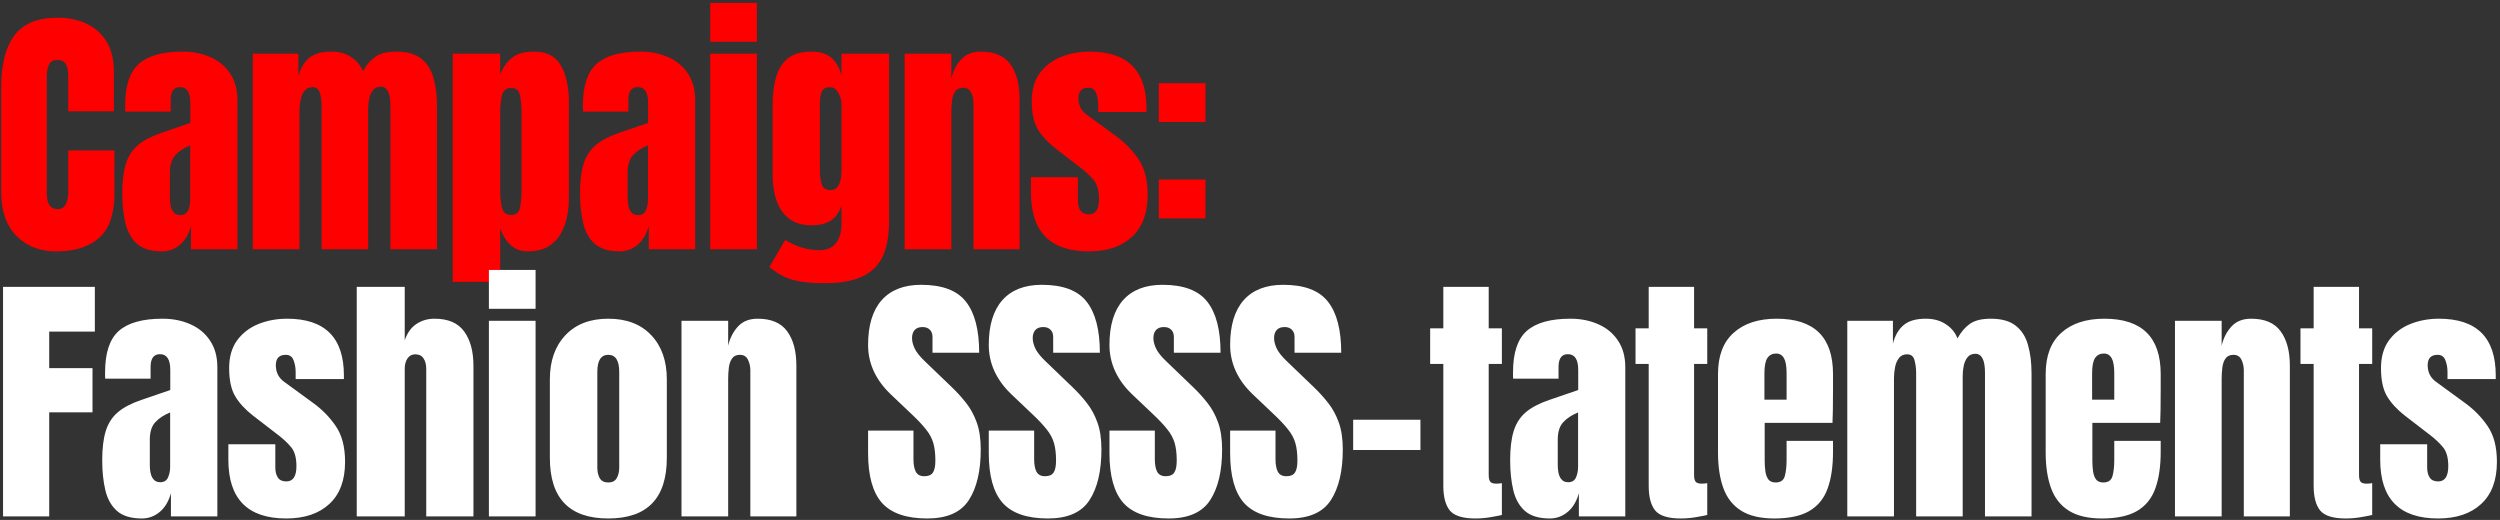 <svg width="702" height="146" viewBox="0 0 702 146" fill="none" xmlns="http://www.w3.org/2000/svg">
<rect x="0" y="0" width="702" height="146" fill="#333333" stroke="none"/>
<path d="M15.868 70.586C11.206 70.586 7.446 69.133 4.591 66.229C1.759 63.324 0.343 59.26 0.343 54.036V24.306C0.343 18.057 1.576 13.273 4.041 9.953C6.531 6.633 10.571 4.973 16.161 4.973C19.212 4.973 21.921 5.535 24.289 6.658C26.681 7.78 28.561 9.465 29.927 11.71C31.294 13.932 31.978 16.739 31.978 20.132V31.262H19.163V21.743C19.163 19.814 18.919 18.521 18.431 17.862C17.942 17.178 17.186 16.836 16.161 16.836C14.964 16.836 14.159 17.276 13.744 18.154C13.329 19.009 13.122 20.156 13.122 21.596V53.853C13.122 55.635 13.378 56.892 13.89 57.624C14.428 58.357 15.184 58.723 16.161 58.723C17.259 58.723 18.028 58.271 18.467 57.368C18.931 56.465 19.163 55.293 19.163 53.853V42.246H32.124V54.439C32.124 60.102 30.696 64.215 27.84 66.778C24.985 69.317 20.994 70.586 15.868 70.586ZM45.471 70.586C42.42 70.586 40.089 69.878 38.478 68.462C36.891 67.046 35.805 65.106 35.219 62.641C34.633 60.175 34.34 57.38 34.34 54.256C34.34 50.912 34.67 48.178 35.329 46.054C35.988 43.906 37.111 42.149 38.697 40.782C40.308 39.415 42.517 38.256 45.324 37.304L53.453 34.521V28.882C53.453 25.929 52.489 24.452 50.56 24.452C48.803 24.452 47.924 25.648 47.924 28.04V31.335H35.182C35.158 31.14 35.146 30.896 35.146 30.603C35.146 30.286 35.146 29.932 35.146 29.541C35.146 24.074 36.427 20.205 38.99 17.935C41.578 15.64 45.666 14.493 51.256 14.493C54.185 14.493 56.809 15.018 59.128 16.067C61.447 17.093 63.278 18.618 64.62 20.644C65.987 22.67 66.67 25.172 66.67 28.15V70H53.636V63.483C53.001 65.777 51.952 67.535 50.487 68.755C49.022 69.976 47.35 70.586 45.471 70.586ZM50.633 60.407C51.708 60.407 52.44 59.956 52.83 59.052C53.221 58.149 53.416 57.173 53.416 56.123V40.819C51.61 41.551 50.206 42.478 49.206 43.601C48.205 44.7 47.704 46.323 47.704 48.471V55.537C47.704 58.784 48.681 60.407 50.633 60.407ZM70.973 70V15.079H83.788V21.45C84.374 19.204 85.375 17.483 86.791 16.287C88.206 15.091 90.281 14.493 93.015 14.493C95.212 14.493 97.079 15.006 98.617 16.031C100.179 17.032 101.278 18.362 101.912 20.022C102.913 18.215 104.085 16.849 105.427 15.921C106.794 14.969 108.735 14.493 111.249 14.493C114.3 14.493 116.643 15.152 118.279 16.47C119.939 17.764 121.086 19.57 121.72 21.889C122.379 24.184 122.709 26.844 122.709 29.871V70H109.638V29.651C109.638 26.112 108.735 24.342 106.928 24.342C105.976 24.342 105.244 24.672 104.731 25.331C104.219 25.965 103.865 26.759 103.67 27.711C103.474 28.663 103.377 29.615 103.377 30.567V70H90.305V29.651C90.305 28.504 90.159 27.357 89.866 26.21C89.598 25.062 88.89 24.489 87.743 24.489C86.766 24.489 86.01 24.843 85.472 25.55C84.936 26.258 84.569 27.137 84.374 28.187C84.179 29.212 84.081 30.225 84.081 31.226V70H70.973ZM127.122 79.153V15.079H140.449V20.937C141.255 18.911 142.365 17.337 143.781 16.214C145.221 15.067 147.272 14.493 149.932 14.493C153.52 14.493 156.047 15.799 157.511 18.411C159 21.023 159.745 24.44 159.745 28.663V55.684C159.745 58.491 159.342 61.03 158.537 63.3C157.755 65.545 156.511 67.327 154.802 68.645C153.118 69.939 150.909 70.586 148.175 70.586C144.611 70.586 142.036 68.438 140.449 64.142V79.153H127.122ZM143.561 60.37C144.928 60.37 145.746 59.687 146.015 58.32C146.307 56.953 146.454 55.269 146.454 53.267V31.811C146.454 29.785 146.307 28.101 146.015 26.759C145.746 25.392 144.928 24.708 143.561 24.708C142.146 24.708 141.267 25.404 140.925 26.795C140.608 28.162 140.449 29.834 140.449 31.811V53.267C140.449 55.245 140.608 56.929 140.925 58.32C141.267 59.687 142.146 60.37 143.561 60.37ZM174.007 70.586C170.956 70.586 168.624 69.878 167.013 68.462C165.427 67.046 164.341 65.106 163.755 62.641C163.169 60.175 162.876 57.38 162.876 54.256C162.876 50.912 163.206 48.178 163.865 46.054C164.524 43.906 165.647 42.149 167.233 40.782C168.844 39.415 171.053 38.256 173.86 37.304L181.989 34.521V28.882C181.989 25.929 181.024 24.452 179.096 24.452C177.339 24.452 176.46 25.648 176.46 28.04V31.335H163.718C163.694 31.14 163.682 30.896 163.682 30.603C163.682 30.286 163.682 29.932 163.682 29.541C163.682 24.074 164.963 20.205 167.526 17.935C170.113 15.64 174.202 14.493 179.792 14.493C182.721 14.493 185.345 15.018 187.664 16.067C189.983 17.093 191.813 18.618 193.156 20.644C194.523 22.67 195.206 25.172 195.206 28.15V70H182.172V63.483C181.537 65.777 180.487 67.535 179.023 68.755C177.558 69.976 175.886 70.586 174.007 70.586ZM179.169 60.407C180.243 60.407 180.976 59.956 181.366 59.052C181.757 58.149 181.952 57.173 181.952 56.123V40.819C180.146 41.551 178.742 42.478 177.741 43.601C176.741 44.7 176.24 46.323 176.24 48.471V55.537C176.24 58.784 177.217 60.407 179.169 60.407ZM199.436 11.71V0.799H212.544V11.71H199.436ZM199.436 70V15.079H212.544V70H199.436ZM231.785 79.52C229.247 79.52 227.062 79.385 225.231 79.117C223.425 78.873 221.802 78.421 220.362 77.762C218.921 77.103 217.481 76.176 216.041 74.98L220.471 67.4C223.669 69.304 226.867 70.256 230.064 70.256C232.164 70.256 233.726 69.585 234.751 68.243C235.776 66.9 236.289 65.155 236.289 63.007V57.624C235.239 61.383 232.444 63.263 227.904 63.263C225.292 63.263 223.181 62.641 221.57 61.396C219.959 60.151 218.787 58.467 218.055 56.343C217.323 54.219 216.957 51.852 216.957 49.24V29.505C216.957 26.551 217.274 23.952 217.908 21.706C218.543 19.436 219.654 17.666 221.24 16.397C222.827 15.128 225.048 14.493 227.904 14.493C230.321 14.493 232.2 15.103 233.543 16.324C234.91 17.544 235.825 19.192 236.289 21.267V15.079H249.653V62.165C249.653 68.389 248.213 72.832 245.332 75.492C242.477 78.177 237.961 79.52 231.785 79.52ZM233.213 53.377C235.264 53.377 236.289 51.522 236.289 47.812V29.139C236.289 28.138 235.996 27.113 235.41 26.063C234.849 25.014 234.068 24.489 233.067 24.489C231.797 24.489 231.004 24.965 230.687 25.917C230.369 26.844 230.211 27.918 230.211 29.139V47.812C230.211 49.13 230.369 50.387 230.687 51.583C231.029 52.779 231.871 53.377 233.213 53.377ZM254.029 70V15.079H267.137V22.072C267.625 19.973 268.528 18.191 269.846 16.727C271.189 15.238 273.044 14.493 275.412 14.493C279.219 14.493 281.978 15.665 283.686 18.008C285.419 20.351 286.286 23.561 286.286 27.637V70H273.361V28.992C273.361 27.918 273.142 26.93 272.702 26.026C272.263 25.099 271.506 24.635 270.432 24.635C269.431 24.635 268.687 24.989 268.199 25.697C267.735 26.38 267.442 27.247 267.32 28.297C267.198 29.322 267.137 30.347 267.137 31.372V70H254.029ZM305.747 70.586C294.909 70.586 289.49 65.094 289.49 54.109V49.752H302.672V56.197C302.672 57.441 302.916 58.418 303.404 59.126C303.892 59.834 304.673 60.187 305.747 60.187C307.651 60.187 308.603 58.76 308.603 55.904C308.603 53.511 308.103 51.73 307.102 50.558C306.101 49.362 304.881 48.215 303.44 47.116L296.447 41.734C294.25 40.025 292.578 38.219 291.431 36.315C290.284 34.411 289.71 31.763 289.71 28.37C289.71 25.221 290.455 22.621 291.944 20.571C293.457 18.521 295.446 16.995 297.912 15.994C300.401 14.993 303.086 14.493 305.967 14.493C316.609 14.493 321.931 19.802 321.931 30.42V31.445H308.383V29.358C308.383 28.26 308.188 27.198 307.797 26.173C307.431 25.148 306.699 24.635 305.601 24.635C303.746 24.635 302.818 25.611 302.818 27.564C302.818 29.541 303.599 31.091 305.161 32.214L313.29 38.146C315.828 39.977 317.952 42.149 319.66 44.663C321.394 47.177 322.26 50.521 322.26 54.695C322.26 59.87 320.783 63.812 317.83 66.522C314.901 69.231 310.873 70.586 305.747 70.586ZM325.391 34.265V23.354H338.499V34.265H325.391ZM325.391 61.322V50.411H338.499V61.322H325.391Z" fill="#FF0000"/>
<path d="M0.856 145V80.559H26.632V93.118H13.817V103.37H25.973V115.782H13.817V145H0.856ZM39.832 145.586C36.781 145.586 34.45 144.878 32.839 143.462C31.252 142.046 30.166 140.106 29.58 137.641C28.994 135.175 28.702 132.38 28.702 129.256C28.702 125.912 29.031 123.178 29.69 121.054C30.349 118.906 31.472 117.149 33.059 115.782C34.67 114.415 36.879 113.256 39.686 112.304L47.814 109.521V103.882C47.814 100.929 46.85 99.452 44.922 99.452C43.164 99.452 42.285 100.648 42.285 103.04V106.336H29.544C29.519 106.14 29.507 105.896 29.507 105.603C29.507 105.286 29.507 104.932 29.507 104.541C29.507 99.074 30.789 95.205 33.352 92.935C35.939 90.64 40.028 89.493 45.617 89.493C48.547 89.493 51.17 90.018 53.489 91.067C55.808 92.093 57.639 93.618 58.981 95.644C60.348 97.67 61.032 100.172 61.032 103.15V145H47.997V138.483C47.363 140.777 46.313 142.535 44.848 143.755C43.384 144.976 41.712 145.586 39.832 145.586ZM44.995 135.407C46.069 135.407 46.801 134.956 47.192 134.052C47.582 133.149 47.778 132.173 47.778 131.123V115.819C45.971 116.551 44.568 117.478 43.567 118.601C42.566 119.7 42.066 121.323 42.066 123.471V130.537C42.066 133.784 43.042 135.407 44.995 135.407ZM80.383 145.586C69.545 145.586 64.126 140.094 64.126 129.109V124.752H77.308V131.196C77.308 132.441 77.552 133.418 78.04 134.126C78.528 134.833 79.309 135.187 80.383 135.187C82.287 135.187 83.239 133.759 83.239 130.904C83.239 128.511 82.739 126.73 81.738 125.558C80.737 124.362 79.517 123.215 78.076 122.116L71.083 116.734C68.886 115.025 67.214 113.219 66.067 111.315C64.92 109.411 64.346 106.763 64.346 103.37C64.346 100.221 65.091 97.621 66.58 95.571C68.093 93.521 70.082 91.995 72.548 90.994C75.037 89.993 77.722 89.493 80.603 89.493C91.245 89.493 96.567 94.802 96.567 105.42V106.445H83.019V104.358C83.019 103.26 82.824 102.198 82.433 101.173C82.067 100.148 81.335 99.635 80.237 99.635C78.382 99.635 77.454 100.612 77.454 102.564C77.454 104.541 78.235 106.091 79.797 107.214L87.926 113.146C90.464 114.976 92.588 117.149 94.296 119.663C96.029 122.177 96.896 125.521 96.896 129.695C96.896 134.87 95.419 138.812 92.466 141.522C89.537 144.231 85.509 145.586 80.383 145.586ZM100.174 145V80.559H113.648V95.534C114.356 93.484 115.442 91.971 116.906 90.994C118.371 89.993 120.08 89.493 122.032 89.493C125.84 89.493 128.611 90.689 130.344 93.081C132.077 95.473 132.943 98.683 132.943 102.711V145H119.689V103.553C119.689 102.357 119.433 101.38 118.92 100.624C118.432 99.867 117.651 99.489 116.577 99.489C115.674 99.489 114.954 99.879 114.417 100.66C113.904 101.441 113.648 102.369 113.648 103.443V145H100.174ZM137.283 86.71V75.799H150.391V86.71H137.283ZM137.283 145V90.079H150.391V145H137.283ZM170.804 145.586C159.868 145.586 154.401 139.911 154.401 128.56V106.519C154.401 101.344 155.853 97.219 158.758 94.143C161.662 91.043 165.678 89.493 170.804 89.493C175.954 89.493 179.982 91.043 182.886 94.143C185.791 97.219 187.243 101.344 187.243 106.519V128.56C187.243 139.911 181.764 145.586 170.804 145.586ZM170.804 135.48C171.902 135.48 172.683 135.09 173.147 134.309C173.635 133.503 173.879 132.49 173.879 131.27V104.432C173.879 101.234 172.854 99.635 170.804 99.635C168.753 99.635 167.728 101.234 167.728 104.432V131.27C167.728 132.49 167.96 133.503 168.424 134.309C168.912 135.09 169.705 135.48 170.804 135.48ZM191.363 145V90.079H204.471V97.072C204.959 94.973 205.862 93.191 207.181 91.727C208.523 90.238 210.378 89.493 212.746 89.493C216.554 89.493 219.312 90.665 221.021 93.008C222.754 95.351 223.62 98.561 223.62 102.638V145H210.696V103.992C210.696 102.918 210.476 101.93 210.036 101.027C209.597 100.099 208.84 99.635 207.766 99.635C206.766 99.635 206.021 99.989 205.533 100.697C205.069 101.38 204.776 102.247 204.654 103.297C204.532 104.322 204.471 105.347 204.471 106.372V145H191.363ZM260.382 145.586C254.5 145.586 250.252 144.121 247.641 141.192C245.053 138.263 243.759 133.601 243.759 127.206V120.908H256.501V128.963C256.501 130.452 256.721 131.624 257.16 132.478C257.624 133.308 258.417 133.723 259.54 133.723C260.712 133.723 261.517 133.381 261.957 132.698C262.42 132.014 262.652 130.891 262.652 129.329C262.652 127.352 262.457 125.704 262.067 124.386C261.676 123.044 260.993 121.774 260.016 120.578C259.064 119.358 257.734 117.942 256.025 116.331L250.24 110.839C245.92 106.763 243.759 102.101 243.759 96.853C243.759 91.36 245.029 87.174 247.567 84.294C250.13 81.414 253.828 79.973 258.661 79.973C264.568 79.973 268.755 81.548 271.22 84.697C273.71 87.845 274.955 92.63 274.955 99.049H261.847V94.619C261.847 93.74 261.591 93.057 261.078 92.569C260.59 92.081 259.918 91.836 259.064 91.836C258.039 91.836 257.282 92.129 256.794 92.715C256.33 93.276 256.098 94.009 256.098 94.912C256.098 95.815 256.343 96.791 256.831 97.841C257.319 98.891 258.283 100.099 259.723 101.466L267.156 108.606C268.645 110.021 270.012 111.523 271.257 113.109C272.502 114.671 273.502 116.502 274.259 118.601C275.016 120.676 275.394 123.215 275.394 126.217C275.394 132.271 274.271 137.018 272.026 140.46C269.804 143.877 265.923 145.586 260.382 145.586ZM294.269 145.586C288.387 145.586 284.139 144.121 281.528 141.192C278.94 138.263 277.647 133.601 277.647 127.206V120.908H290.388V128.963C290.388 130.452 290.608 131.624 291.047 132.478C291.511 133.308 292.304 133.723 293.427 133.723C294.599 133.723 295.404 133.381 295.844 132.698C296.307 132.014 296.539 130.891 296.539 129.329C296.539 127.352 296.344 125.704 295.954 124.386C295.563 123.044 294.88 121.774 293.903 120.578C292.951 119.358 291.621 117.942 289.912 116.331L284.127 110.839C279.807 106.763 277.647 102.101 277.647 96.853C277.647 91.36 278.916 87.174 281.454 84.294C284.017 81.414 287.715 79.973 292.548 79.973C298.456 79.973 302.642 81.548 305.107 84.697C307.597 87.845 308.842 92.63 308.842 99.049H295.734V94.619C295.734 93.74 295.478 93.057 294.965 92.569C294.477 92.081 293.806 91.836 292.951 91.836C291.926 91.836 291.169 92.129 290.681 92.715C290.217 93.276 289.985 94.009 289.985 94.912C289.985 95.815 290.23 96.791 290.718 97.841C291.206 98.891 292.17 100.099 293.61 101.466L301.043 108.606C302.532 110.021 303.899 111.523 305.144 113.109C306.389 114.671 307.389 116.502 308.146 118.601C308.903 120.676 309.281 123.215 309.281 126.217C309.281 132.271 308.158 137.018 305.913 140.46C303.691 143.877 299.81 145.586 294.269 145.586ZM328.156 145.586C322.274 145.586 318.026 144.121 315.415 141.192C312.827 138.263 311.534 133.601 311.534 127.206V120.908H324.275V128.963C324.275 130.452 324.495 131.624 324.934 132.478C325.398 133.308 326.191 133.723 327.314 133.723C328.486 133.723 329.291 133.381 329.731 132.698C330.195 132.014 330.426 130.891 330.426 129.329C330.426 127.352 330.231 125.704 329.841 124.386C329.45 123.044 328.767 121.774 327.79 120.578C326.838 119.358 325.508 117.942 323.799 116.331L318.014 110.839C313.694 106.763 311.534 102.101 311.534 96.853C311.534 91.36 312.803 87.174 315.341 84.294C317.904 81.414 321.602 79.973 326.436 79.973C332.343 79.973 336.529 81.548 338.994 84.697C341.484 87.845 342.729 92.63 342.729 99.049H329.621V94.619C329.621 93.74 329.365 93.057 328.852 92.569C328.364 92.081 327.693 91.836 326.838 91.836C325.813 91.836 325.056 92.129 324.568 92.715C324.104 93.276 323.873 94.009 323.873 94.912C323.873 95.815 324.117 96.791 324.605 97.841C325.093 98.891 326.057 100.099 327.497 101.466L334.93 108.606C336.419 110.021 337.786 111.523 339.031 113.109C340.276 114.671 341.276 116.502 342.033 118.601C342.79 120.676 343.168 123.215 343.168 126.217C343.168 132.271 342.045 137.018 339.8 140.46C337.578 143.877 333.697 145.586 328.156 145.586ZM362.043 145.586C356.161 145.586 351.914 144.121 349.302 141.192C346.714 138.263 345.421 133.601 345.421 127.206V120.908H358.162V128.963C358.162 130.452 358.382 131.624 358.821 132.478C359.285 133.308 360.078 133.723 361.201 133.723C362.373 133.723 363.178 133.381 363.618 132.698C364.082 132.014 364.313 130.891 364.313 129.329C364.313 127.352 364.118 125.704 363.728 124.386C363.337 123.044 362.654 121.774 361.677 120.578C360.725 119.358 359.395 117.942 357.686 116.331L351.901 110.839C347.581 106.763 345.421 102.101 345.421 96.853C345.421 91.36 346.69 87.174 349.228 84.294C351.791 81.414 355.49 79.973 360.323 79.973C366.23 79.973 370.416 81.548 372.881 84.697C375.371 87.845 376.616 92.63 376.616 99.049H363.508V94.619C363.508 93.74 363.252 93.057 362.739 92.569C362.251 92.081 361.58 91.836 360.725 91.836C359.7 91.836 358.943 92.129 358.455 92.715C357.991 93.276 357.76 94.009 357.76 94.912C357.76 95.815 358.004 96.791 358.492 97.841C358.98 98.891 359.944 100.099 361.384 101.466L368.817 108.606C370.306 110.021 371.673 111.523 372.918 113.109C374.163 114.671 375.163 116.502 375.92 118.601C376.677 120.676 377.055 123.215 377.055 126.217C377.055 132.271 375.932 137.018 373.687 140.46C371.465 143.877 367.584 145.586 362.043 145.586ZM379.967 126.363V117.869H398.86V126.363H379.967ZM414.293 145.586C410.754 145.586 408.362 144.841 407.117 143.352C405.896 141.839 405.286 139.532 405.286 136.432V102.198H401.588V92.203H405.286V80.559H418.028V92.203H421.726V102.198H418.028V133.357C418.028 134.26 418.174 134.895 418.467 135.261C418.76 135.627 419.321 135.81 420.151 135.81C420.737 135.81 421.262 135.761 421.726 135.663V144.597C421.433 144.695 420.518 144.878 418.98 145.146C417.442 145.439 415.88 145.586 414.293 145.586ZM435.182 145.586C432.131 145.586 429.8 144.878 428.189 143.462C426.602 142.046 425.516 140.106 424.93 137.641C424.344 135.175 424.052 132.38 424.052 129.256C424.052 125.912 424.381 123.178 425.04 121.054C425.699 118.906 426.822 117.149 428.409 115.782C430.02 114.415 432.229 113.256 435.036 112.304L443.164 109.521V103.882C443.164 100.929 442.2 99.452 440.272 99.452C438.514 99.452 437.635 100.648 437.635 103.04V106.336H424.894C424.869 106.14 424.857 105.896 424.857 105.603C424.857 105.286 424.857 104.932 424.857 104.541C424.857 99.074 426.139 95.205 428.702 92.935C431.289 90.64 435.378 89.493 440.967 89.493C443.896 89.493 446.52 90.018 448.839 91.067C451.158 92.093 452.989 93.618 454.331 95.644C455.698 97.67 456.382 100.172 456.382 103.15V145H443.347V138.483C442.713 140.777 441.663 142.535 440.198 143.755C438.734 144.976 437.062 145.586 435.182 145.586ZM440.345 135.407C441.419 135.407 442.151 134.956 442.542 134.052C442.932 133.149 443.127 132.173 443.127 131.123V115.819C441.321 116.551 439.918 117.478 438.917 118.601C437.916 119.7 437.416 121.323 437.416 123.471V130.537C437.416 133.784 438.392 135.407 440.345 135.407ZM471.962 145.586C468.422 145.586 466.03 144.841 464.785 143.352C463.565 141.839 462.955 139.532 462.955 136.432V102.198H459.257V92.203H462.955V80.559H475.696V92.203H479.394V102.198H475.696V133.357C475.696 134.26 475.843 134.895 476.136 135.261C476.429 135.627 476.99 135.81 477.82 135.81C478.406 135.81 478.931 135.761 479.394 135.663V144.597C479.102 144.695 478.186 144.878 476.648 145.146C475.111 145.439 473.548 145.586 471.962 145.586ZM498.233 145.586C494.328 145.586 491.215 144.854 488.897 143.389C486.578 141.924 484.918 139.813 483.917 137.055C482.916 134.296 482.416 130.977 482.416 127.096V105.017C482.416 99.916 483.88 96.059 486.81 93.447C489.739 90.811 493.766 89.493 498.892 89.493C509.437 89.493 514.709 94.668 514.709 105.017V109.008C514.709 113.841 514.661 117.088 514.563 118.748H495.524V129.366C495.524 130.342 495.585 131.306 495.707 132.258C495.829 133.186 496.097 133.955 496.512 134.565C496.952 135.175 497.647 135.48 498.599 135.48C499.966 135.48 500.821 134.895 501.162 133.723C501.504 132.527 501.675 130.977 501.675 129.073V123.8H514.709V126.913C514.709 131.013 514.197 134.455 513.172 137.238C512.171 139.996 510.462 142.083 508.046 143.499C505.654 144.89 502.383 145.586 498.233 145.586ZM495.45 112.23H501.675V104.834C501.675 102.857 501.431 101.441 500.943 100.587C500.454 99.708 499.722 99.269 498.746 99.269C497.696 99.269 496.878 99.684 496.293 100.514C495.731 101.344 495.45 102.784 495.45 104.834V112.23ZM518.719 145V90.079H531.534V96.45C532.12 94.204 533.121 92.483 534.537 91.287C535.952 90.091 538.027 89.493 540.761 89.493C542.958 89.493 544.825 90.006 546.363 91.031C547.925 92.032 549.024 93.362 549.658 95.022C550.659 93.216 551.831 91.849 553.173 90.921C554.54 89.969 556.481 89.493 558.995 89.493C562.046 89.493 564.389 90.152 566.025 91.47C567.685 92.764 568.832 94.57 569.467 96.889C570.126 99.184 570.455 101.844 570.455 104.871V145H557.384V104.651C557.384 101.112 556.481 99.342 554.674 99.342C553.722 99.342 552.99 99.672 552.478 100.331C551.965 100.965 551.611 101.759 551.416 102.711C551.22 103.663 551.123 104.615 551.123 105.567V145H538.052V104.651C538.052 103.504 537.905 102.357 537.612 101.21C537.344 100.062 536.636 99.489 535.489 99.489C534.512 99.489 533.756 99.843 533.219 100.551C532.682 101.258 532.315 102.137 532.12 103.187C531.925 104.212 531.827 105.225 531.827 106.226V145H518.719ZM590.246 145.586C586.34 145.586 583.228 144.854 580.909 143.389C578.59 141.924 576.93 139.813 575.93 137.055C574.929 134.296 574.428 130.977 574.428 127.096V105.017C574.428 99.916 575.893 96.059 578.822 93.447C581.751 90.811 585.779 89.493 590.905 89.493C601.45 89.493 606.722 94.668 606.722 105.017V109.008C606.722 113.841 606.673 117.088 606.576 118.748H587.536V129.366C587.536 130.342 587.597 131.306 587.719 132.258C587.841 133.186 588.11 133.955 588.525 134.565C588.964 135.175 589.66 135.48 590.612 135.48C591.979 135.48 592.833 134.895 593.175 133.723C593.517 132.527 593.687 130.977 593.687 129.073V123.8H606.722V126.913C606.722 131.013 606.209 134.455 605.184 137.238C604.184 139.996 602.475 142.083 600.058 143.499C597.666 144.89 594.395 145.586 590.246 145.586ZM587.463 112.23H593.687V104.834C593.687 102.857 593.443 101.441 592.955 100.587C592.467 99.708 591.735 99.269 590.758 99.269C589.709 99.269 588.891 99.684 588.305 100.514C587.744 101.344 587.463 102.784 587.463 104.834V112.23ZM610.732 145V90.079H623.84V97.072C624.328 94.973 625.231 93.191 626.549 91.727C627.892 90.238 629.747 89.493 632.115 89.493C635.923 89.493 638.681 90.665 640.389 93.008C642.122 95.351 642.989 98.561 642.989 102.638V145H630.064V103.992C630.064 102.918 629.845 101.93 629.405 101.027C628.966 100.099 628.209 99.635 627.135 99.635C626.134 99.635 625.39 99.989 624.902 100.697C624.438 101.38 624.145 102.247 624.023 103.297C623.901 104.322 623.84 105.347 623.84 106.372V145H610.732ZM658.679 145.586C655.14 145.586 652.747 144.841 651.503 143.352C650.282 141.839 649.672 139.532 649.672 136.432V102.198H645.974V92.203H649.672V80.559H662.414V92.203H666.112V102.198H662.414V133.357C662.414 134.26 662.56 134.895 662.853 135.261C663.146 135.627 663.707 135.81 664.537 135.81C665.123 135.81 665.648 135.761 666.112 135.663V144.597C665.819 144.695 664.903 144.878 663.366 145.146C661.828 145.439 660.266 145.586 658.679 145.586ZM684.621 145.586C673.783 145.586 668.364 140.094 668.364 129.109V124.752H681.545V131.196C681.545 132.441 681.789 133.418 682.277 134.126C682.766 134.833 683.547 135.187 684.621 135.187C686.525 135.187 687.477 133.759 687.477 130.904C687.477 128.511 686.976 126.73 685.975 125.558C684.975 124.362 683.754 123.215 682.314 122.116L675.321 116.734C673.124 115.025 671.452 113.219 670.305 111.315C669.157 109.411 668.584 106.763 668.584 103.37C668.584 100.221 669.328 97.621 670.817 95.571C672.331 93.521 674.32 91.995 676.785 90.994C679.275 89.993 681.96 89.493 684.84 89.493C695.483 89.493 700.804 94.802 700.804 105.42V106.445H687.257V104.358C687.257 103.26 687.062 102.198 686.671 101.173C686.305 100.148 685.573 99.635 684.474 99.635C682.619 99.635 681.692 100.612 681.692 102.564C681.692 104.541 682.473 106.091 684.035 107.214L692.163 113.146C694.702 114.976 696.825 117.149 698.534 119.663C700.267 122.177 701.134 125.521 701.134 129.695C701.134 134.87 699.657 138.812 696.703 141.522C693.774 144.231 689.747 145.586 684.621 145.586Z" fill="white"/>
</svg>

